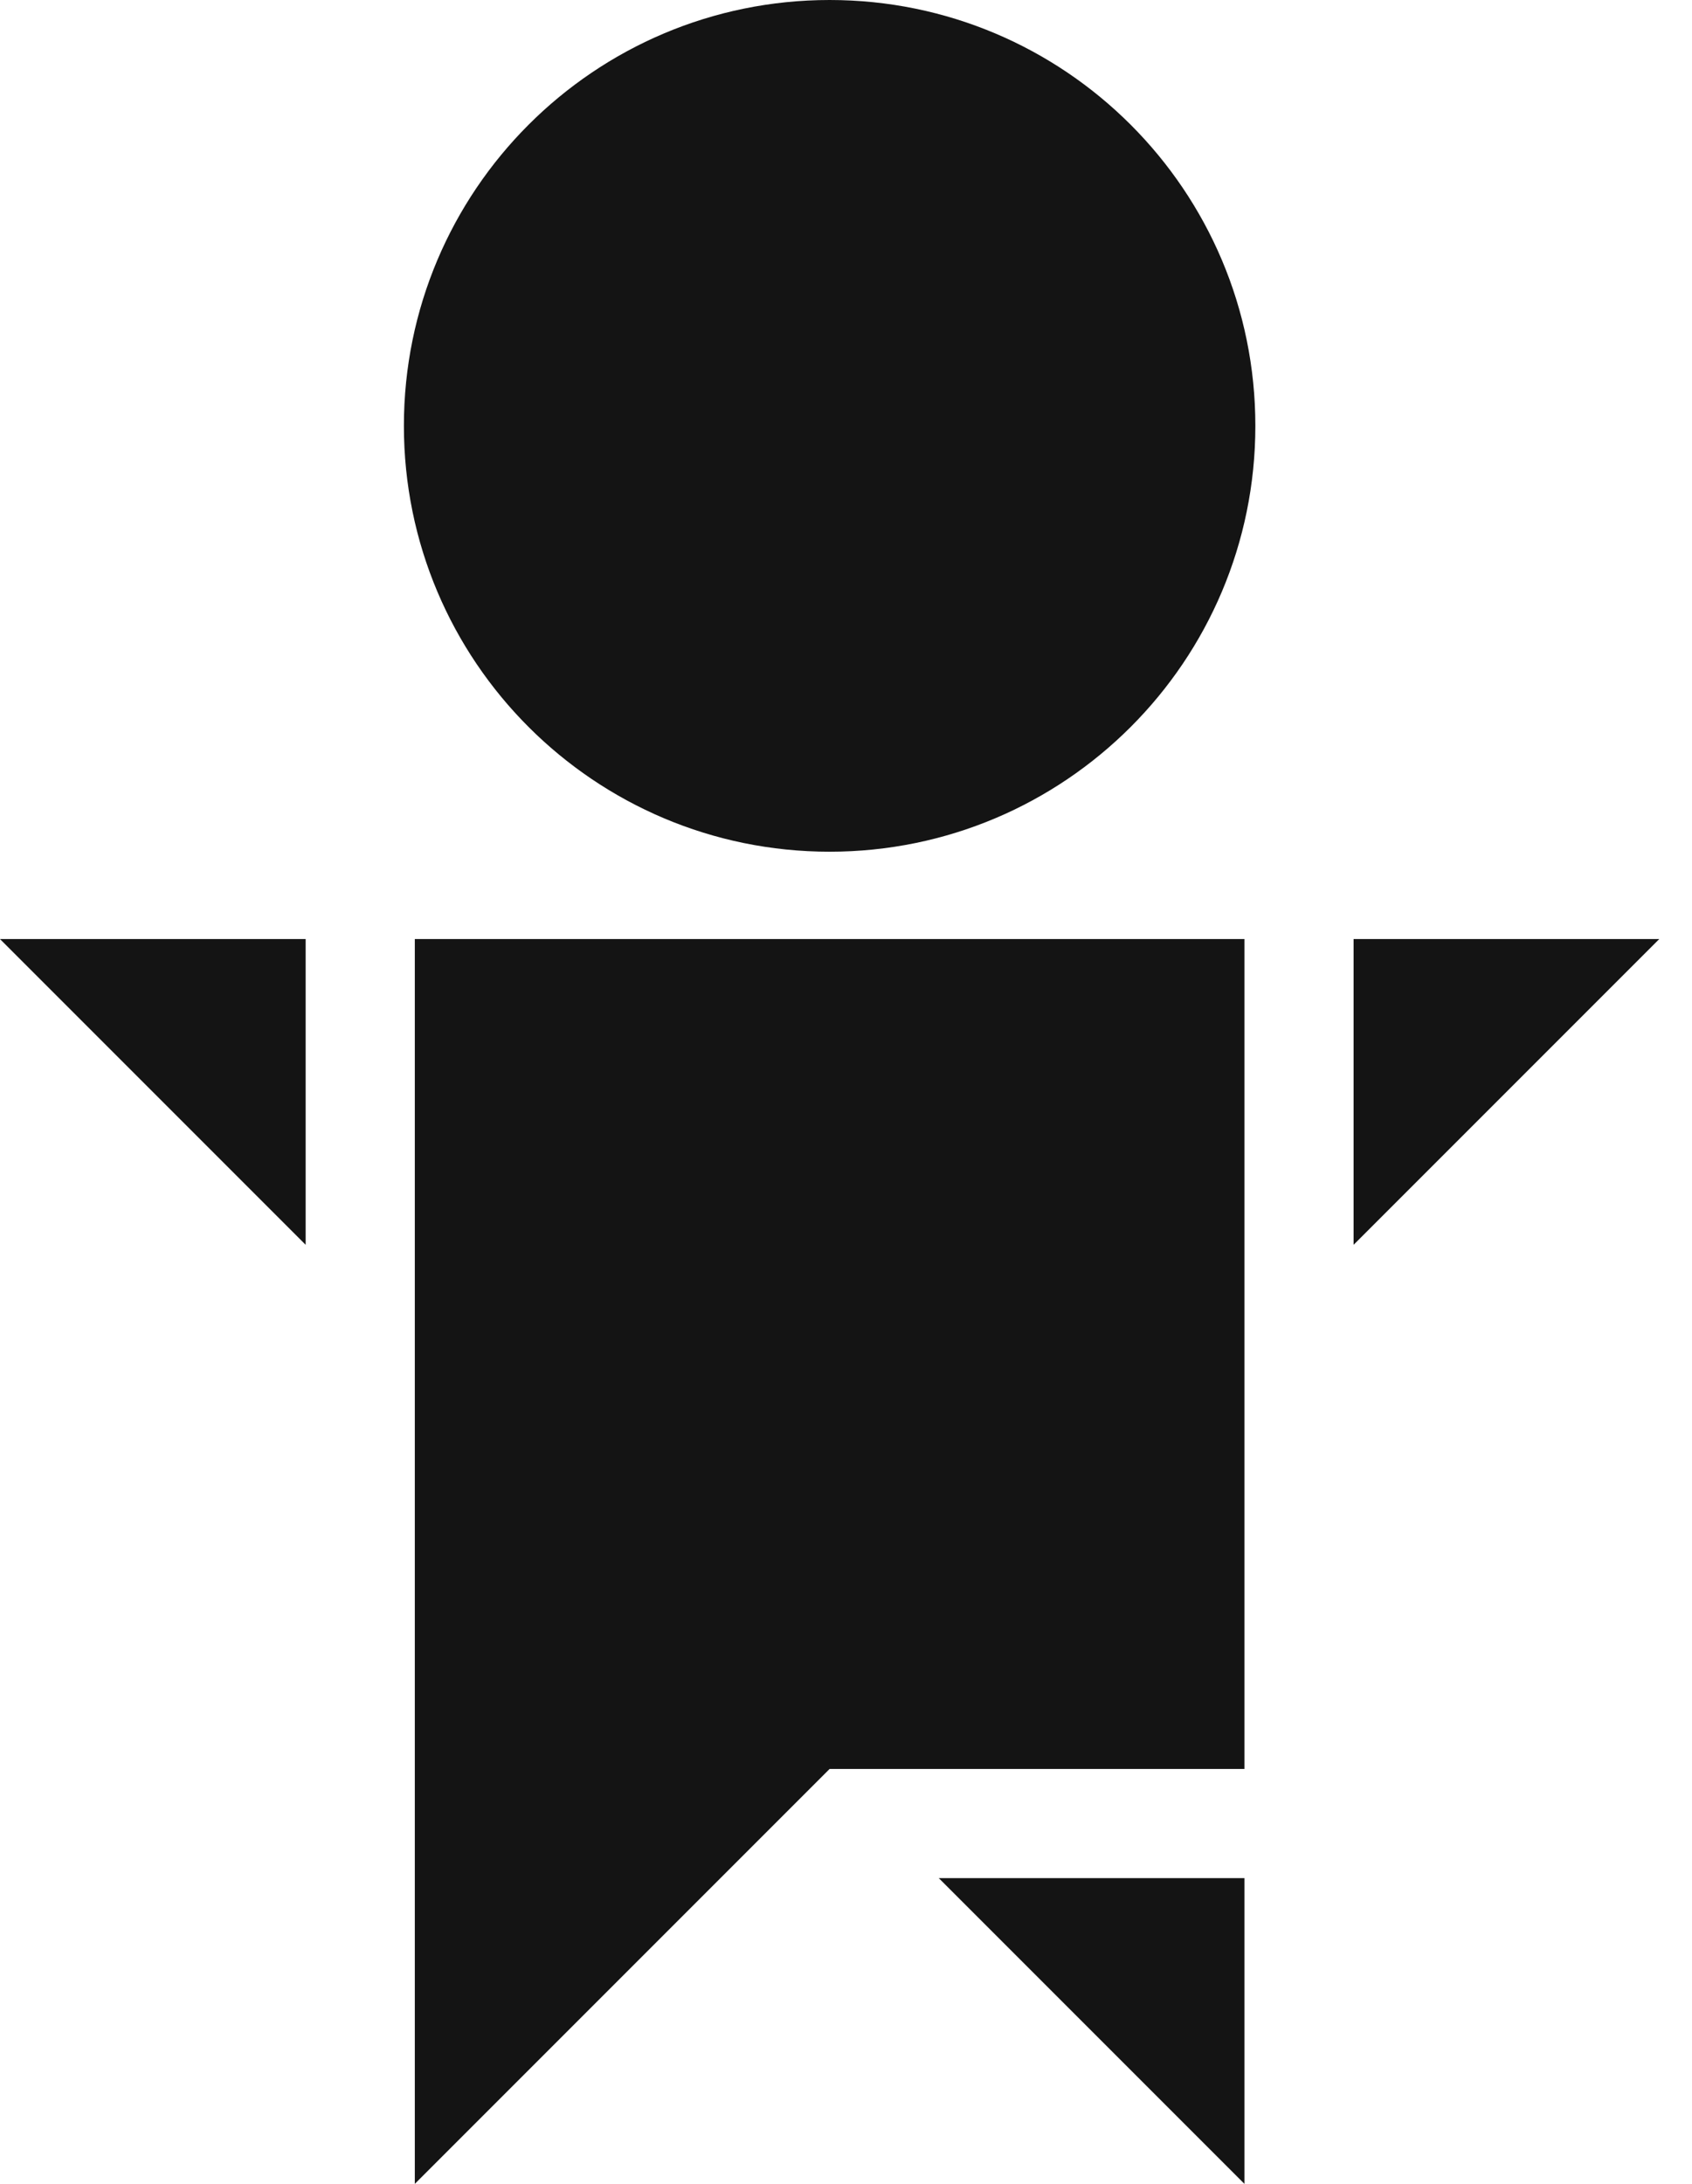 <?xml version="1.0" encoding="utf-8"?>
<svg xmlns="http://www.w3.org/2000/svg" fill="none" height="100%" overflow="visible" preserveAspectRatio="none" style="display: block;" viewBox="0 0 31 40" width="100%">
<g id="vector">
<path d="M15.2 15.6C19.508 15.6 23 12.108 23 7.8C23 3.492 19.508 0 15.2 0C10.892 0 7.4 3.492 7.4 7.8C7.4 12.108 10.892 15.6 15.2 15.6Z" fill="#141414"/>
<path d="M22.8 32.4V17.2H7.6V40L15.2 32.4H22.8Z" fill="#141414"/>
<path d="M5.6 17.2L5.6 22.8L0 17.2H5.6Z" fill="#141414"/>
<path d="M24.8 22.8V17.2H30.4L24.8 22.8Z" fill="#141414"/>
<path d="M22.8 34.4L17.2 34.4L22.8 40V34.4Z" fill="#141414"/>
</g>
</svg>